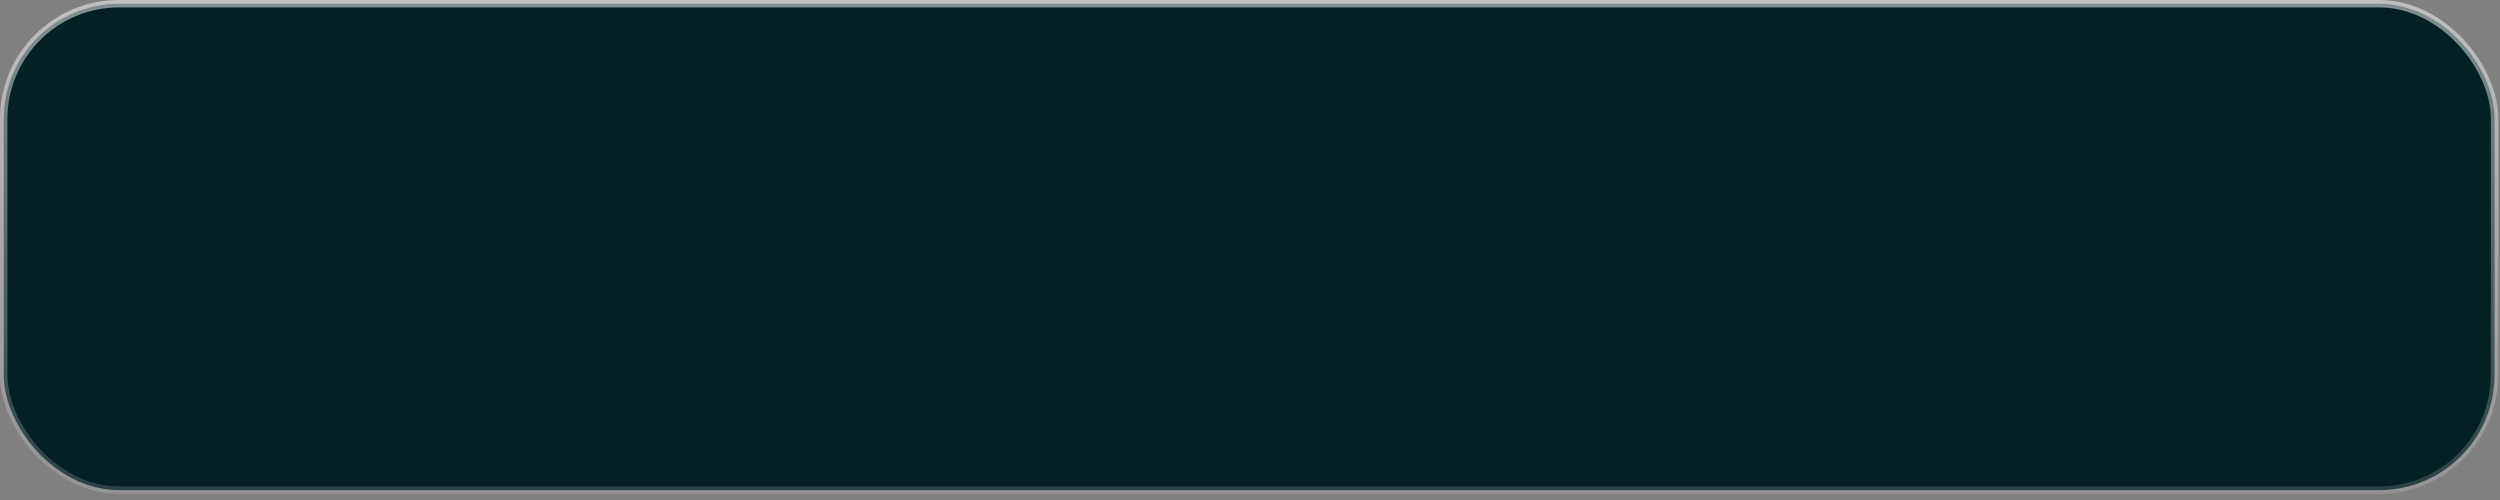 <?xml version="1.0" encoding="UTF-8"?> <svg xmlns="http://www.w3.org/2000/svg" width="210" height="42" viewBox="0 0 210 42" fill="none"><rect x="0" y="0" width="210" height="42" fill="#808080" stroke="none"/><rect x="0.313" y="0.313" width="209.234" height="40.855" rx="9.687" fill="#032023" stroke="url(#paint0_linear_1345_3552)" stroke-width="0.625"></rect><defs><linearGradient id="paint0_linear_1345_3552" x1="104.929" y1="0" x2="104.929" y2="41.48" gradientUnits="userSpaceOnUse"><stop stop-color="white" stop-opacity="0.5"></stop><stop offset="1" stop-color="white" stop-opacity="0.15"></stop></linearGradient></defs></svg> 